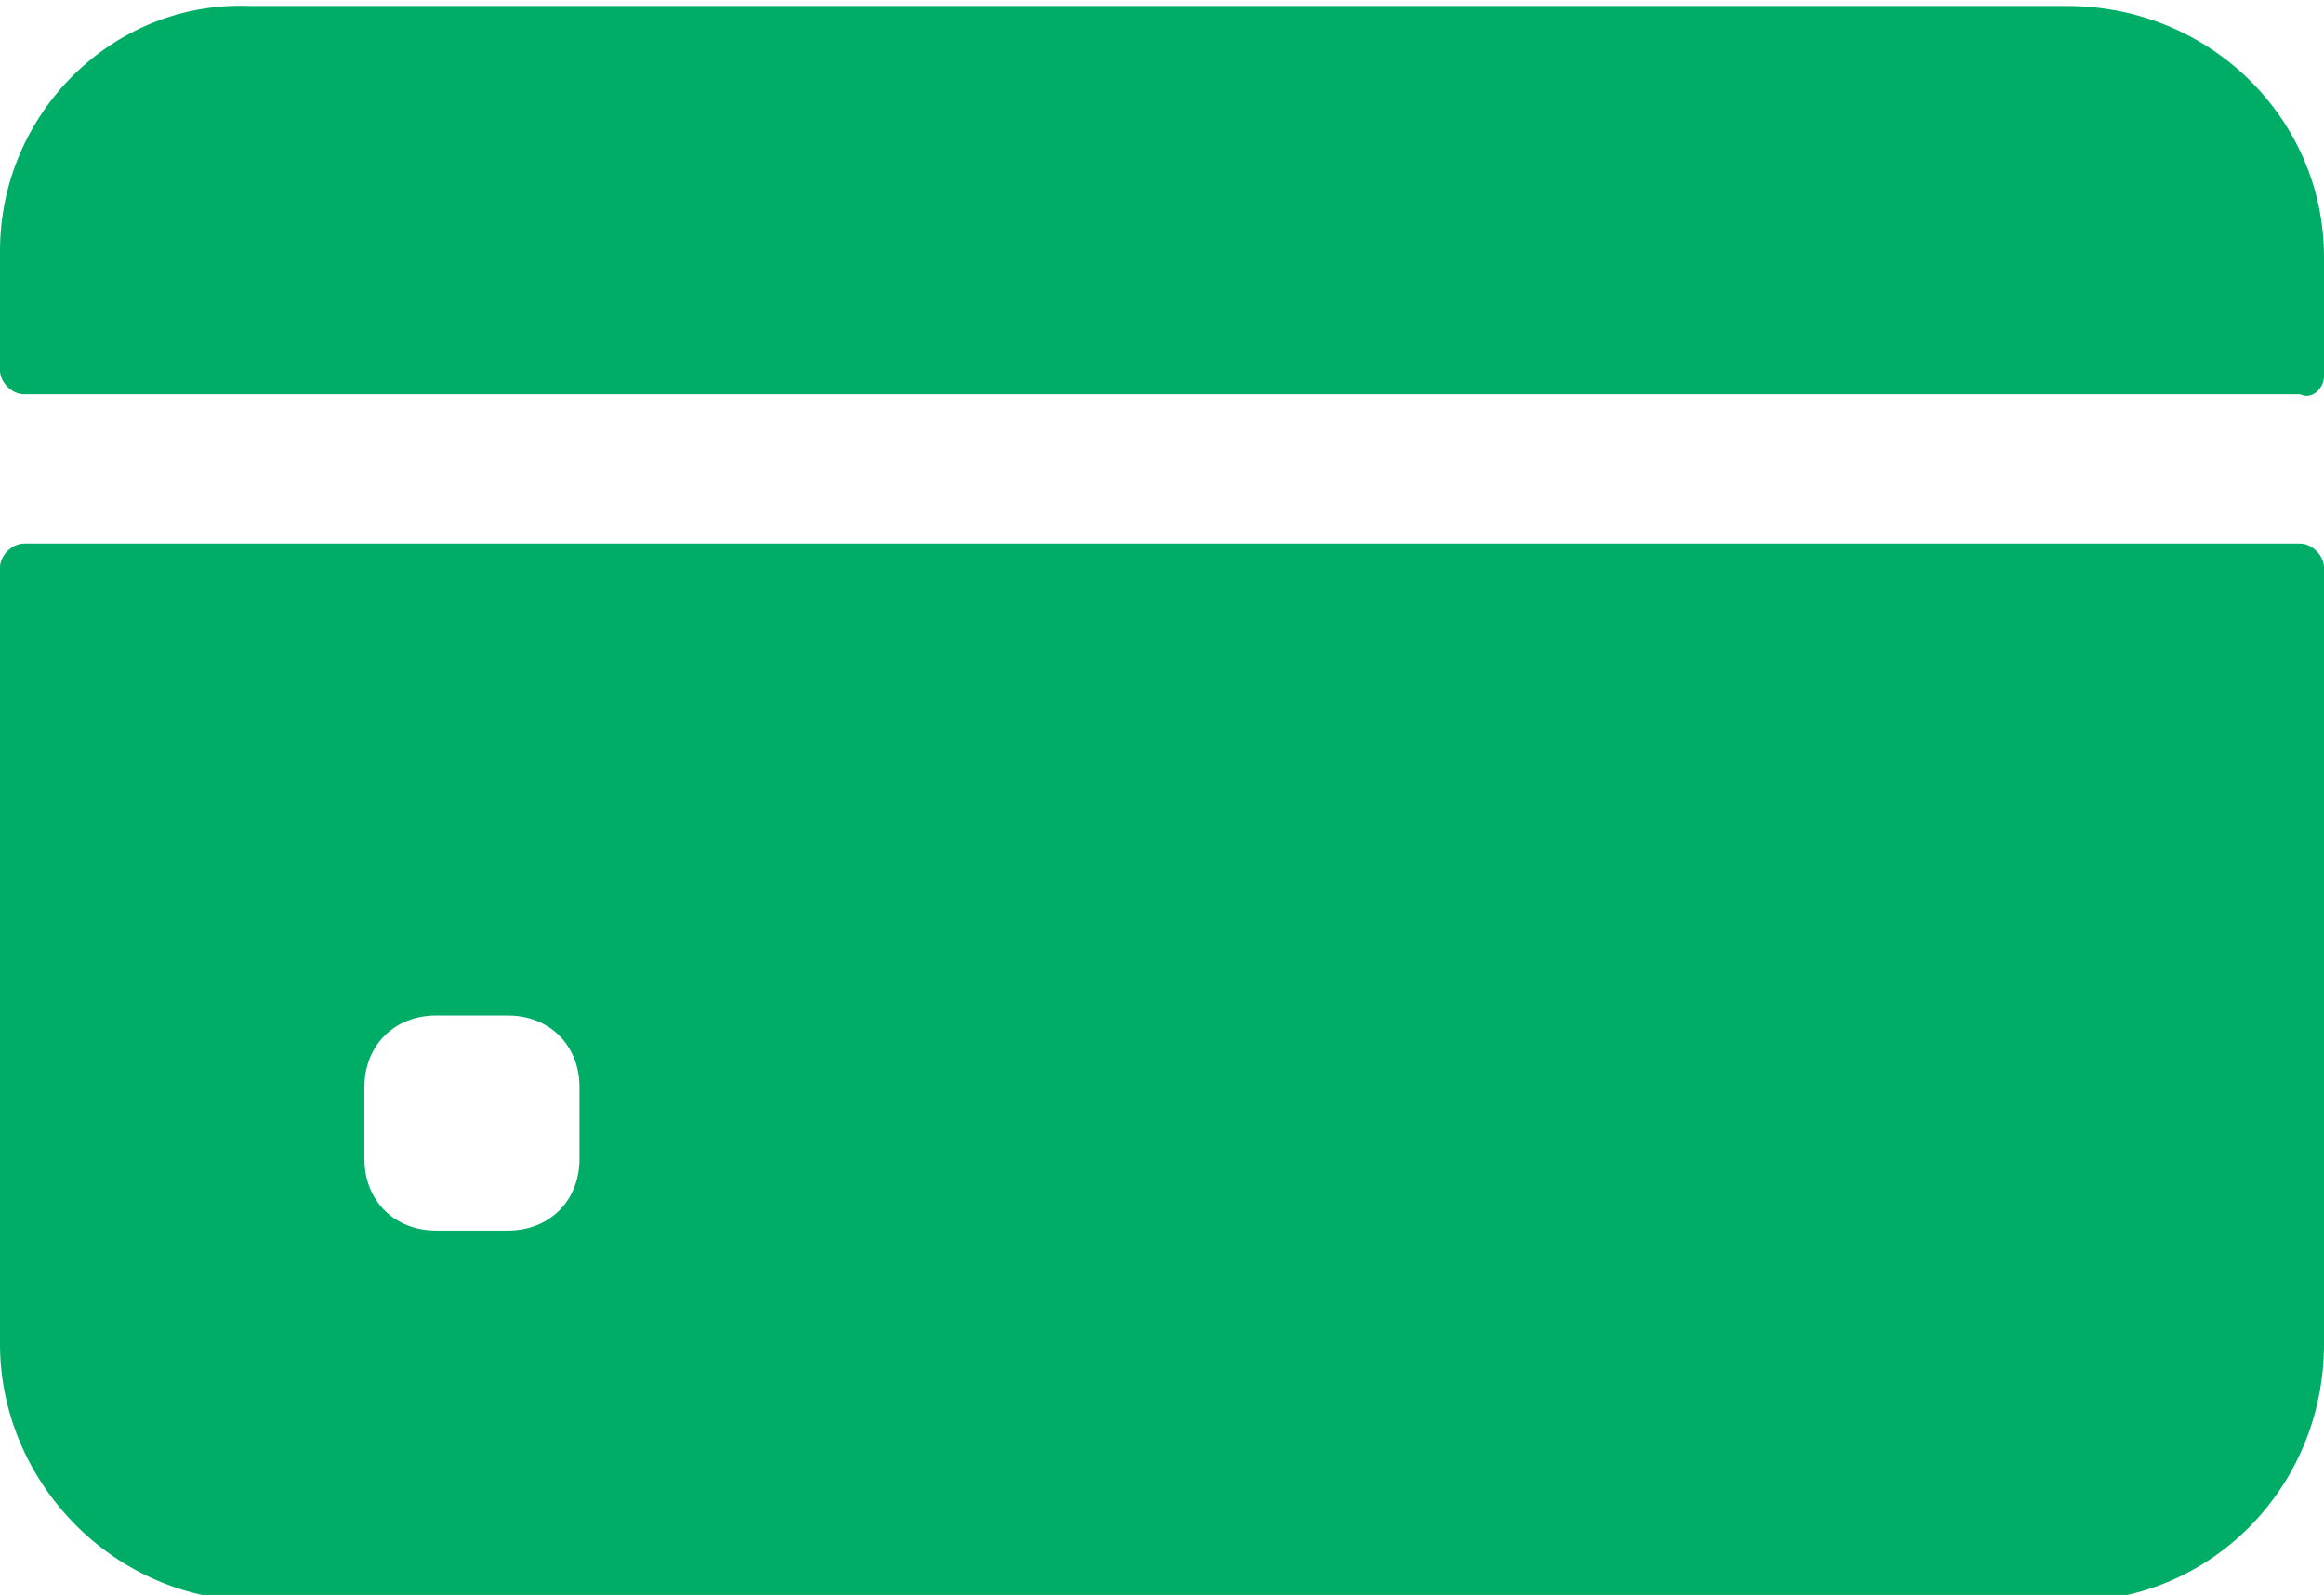 <?xml version="1.0" encoding="utf-8"?>
<!-- Generator: Adobe Illustrator 19.0.0, SVG Export Plug-In . SVG Version: 6.00 Build 0)  -->
<svg version="1.1" id="Layer_1" xmlns="http://www.w3.org/2000/svg" xmlns:xlink="http://www.w3.org/1999/xlink" x="0px" y="0px"
	 viewBox="0 0 38.9 26.7" style="enable-background:new 0 0 38.9 26.7;" xml:space="preserve">
<style type="text/css">
	.st0{fill:#00AD66;}
</style>
<path class="st0" d="M38.9,6.3v-2c0-2.3-1.9-4.2-4.3-4.2H4.2C1.9,0,0,1.9,0,4.2v2c0,0.2,0.2,0.4,0.4,0.4h38.1
	C38.7,6.7,38.9,6.5,38.9,6.3"/>
<path class="st0" d="M0,9.5v13c0,2.3,1.9,4.3,4.3,4.3h30.4c2.3,0,4.2-1.9,4.2-4.3v-13c0-0.2-0.2-0.4-0.4-0.4H0.4
	C0.2,9.1,0,9.3,0,9.5 M9.7,19.4c0,0.7-0.5,1.2-1.2,1.2H7.3c-0.7,0-1.2-0.5-1.2-1.2v-1.2c0-0.7,0.5-1.2,1.2-1.2h1.2
	c0.7,0,1.2,0.5,1.2,1.2V19.4z"/>
</svg>
